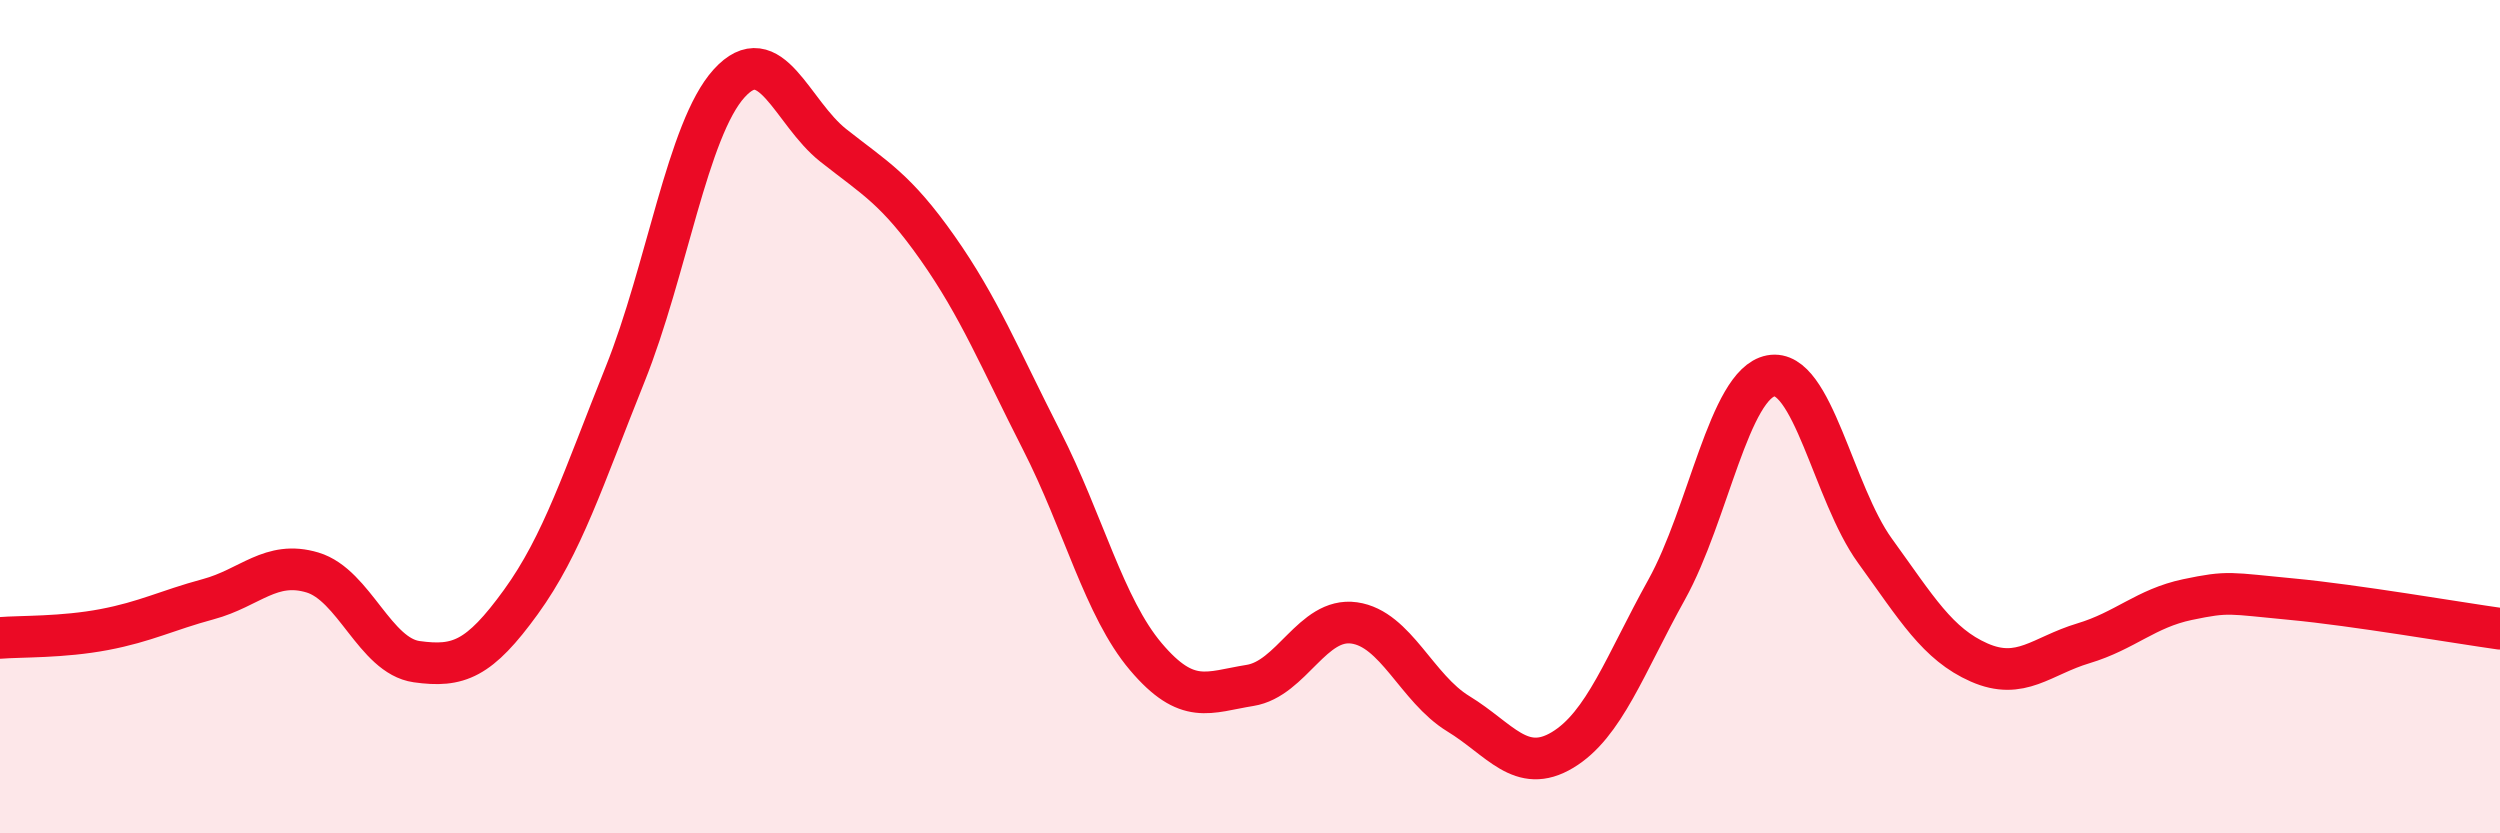 
    <svg width="60" height="20" viewBox="0 0 60 20" xmlns="http://www.w3.org/2000/svg">
      <path
        d="M 0,15.31 C 0.5,15.27 1.5,15.3 2.5,15.11 C 3.5,14.92 4,14.65 5,14.38 C 6,14.11 6.5,13.44 7.5,13.74 C 8.5,14.04 9,15.74 10,15.88 C 11,16.02 11.5,15.83 12.5,14.45 C 13.5,13.07 14,11.48 15,8.99 C 16,6.5 16.5,3.1 17.5,2 C 18.5,0.9 19,2.7 20,3.49 C 21,4.28 21.5,4.53 22.5,5.95 C 23.5,7.37 24,8.61 25,10.57 C 26,12.53 26.5,14.58 27.5,15.76 C 28.5,16.94 29,16.61 30,16.45 C 31,16.29 31.5,14.81 32.5,14.95 C 33.5,15.09 34,16.52 35,17.13 C 36,17.74 36.5,18.6 37.5,18 C 38.5,17.4 39,15.95 40,14.15 C 41,12.35 41.5,9.21 42.5,9.02 C 43.5,8.83 44,11.84 45,13.22 C 46,14.6 46.5,15.46 47.5,15.9 C 48.5,16.34 49,15.74 50,15.44 C 51,15.14 51.5,14.6 52.5,14.39 C 53.5,14.18 53.5,14.24 55,14.38 C 56.5,14.52 59,14.95 60,15.09L60 20L0 20Z"
        fill="#EB0A25"
        opacity="0.1"
        stroke-linecap="round"
        stroke-linejoin="round"
      />
      <path
        d="M 0,15.31 C 0.5,15.27 1.5,15.3 2.5,15.11 C 3.5,14.92 4,14.65 5,14.38 C 6,14.11 6.5,13.44 7.5,13.74 C 8.5,14.04 9,15.74 10,15.88 C 11,16.02 11.5,15.83 12.5,14.45 C 13.5,13.07 14,11.48 15,8.99 C 16,6.5 16.5,3.1 17.5,2 C 18.5,0.9 19,2.7 20,3.49 C 21,4.28 21.5,4.53 22.5,5.95 C 23.5,7.37 24,8.61 25,10.57 C 26,12.53 26.5,14.58 27.5,15.76 C 28.5,16.94 29,16.61 30,16.45 C 31,16.29 31.5,14.81 32.5,14.95 C 33.5,15.09 34,16.52 35,17.13 C 36,17.74 36.5,18.6 37.5,18 C 38.5,17.4 39,15.95 40,14.15 C 41,12.35 41.5,9.21 42.5,9.02 C 43.5,8.83 44,11.84 45,13.22 C 46,14.6 46.5,15.46 47.5,15.9 C 48.5,16.34 49,15.74 50,15.44 C 51,15.14 51.5,14.6 52.5,14.39 C 53.5,14.18 53.5,14.24 55,14.38 C 56.5,14.52 59,14.95 60,15.09"
        stroke="#EB0A25"
        stroke-width="1"
        fill="none"
        stroke-linecap="round"
        stroke-linejoin="round"
      />
    </svg>
  